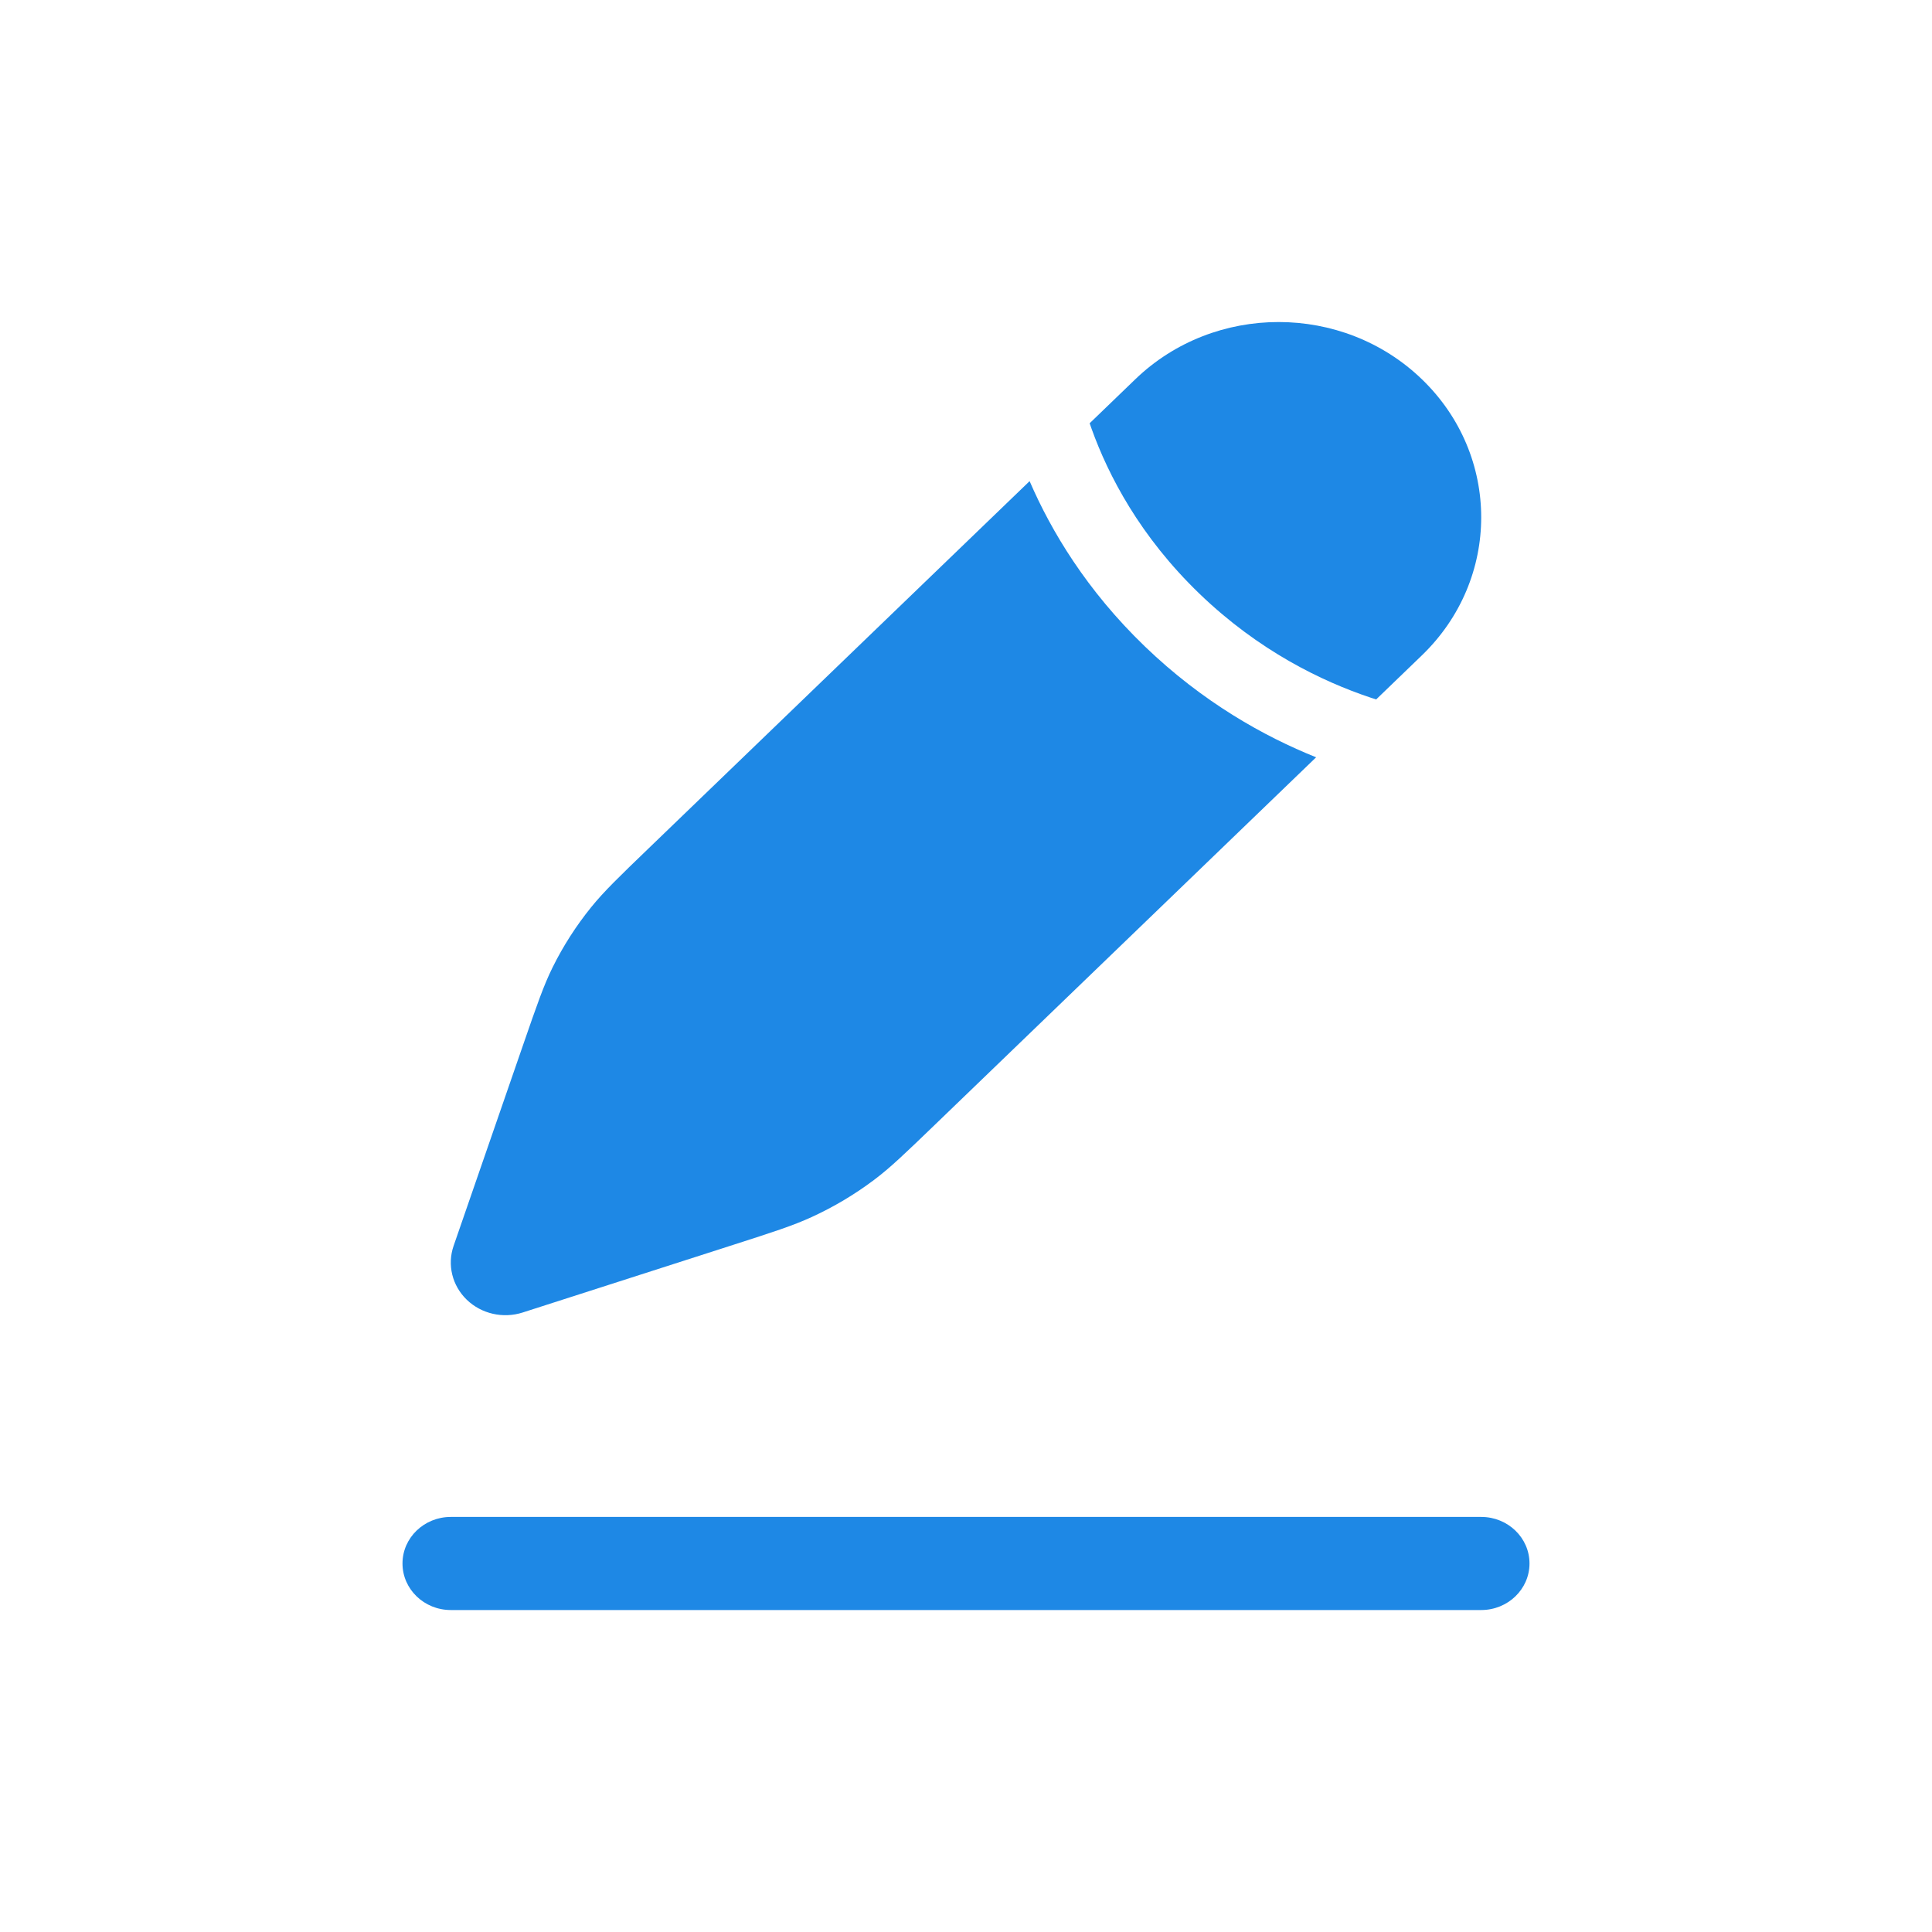 <svg width="120" height="120" viewBox="0 0 120 120" fill="none" xmlns="http://www.w3.org/2000/svg">
<path fill-rule="evenodd" clip-rule="evenodd" d="M25 97.11C25 95.513 26.343 94.219 28 94.219H92C93.657 94.219 95 95.513 95 97.11C95 98.707 93.657 100.002 92 100.002H28C26.343 100.002 25 98.707 25 97.11Z" fill="#1E88E5"/>
<path d="M58.08 69.849C56.233 71.629 55.31 72.519 54.292 73.284C53.091 74.187 51.791 74.962 50.416 75.593C49.25 76.129 48.011 76.527 45.533 77.323L32.467 81.521C31.247 81.913 29.903 81.607 28.994 80.731C28.085 79.855 27.768 78.559 28.174 77.384L32.53 64.789C33.356 62.401 33.769 61.207 34.324 60.083C34.98 58.758 35.783 57.505 36.72 56.347C37.514 55.366 38.437 54.476 40.284 52.696L63.951 29.884C65.292 32.989 67.494 36.667 71.103 40.145C74.711 43.623 78.526 45.745 81.747 47.037L58.08 69.849Z" fill="#1E88E5"/>
<path d="M88.314 23.554C93.229 28.291 93.229 35.971 88.314 40.707L85.475 43.444C85.358 43.407 85.24 43.368 85.12 43.328C82.121 42.325 78.19 40.433 74.497 36.873C70.804 33.314 68.841 29.525 67.801 26.634C67.759 26.518 67.719 26.404 67.68 26.29L70.518 23.554C75.433 18.818 83.4 18.818 88.314 23.554Z" fill="#1E88E5"/>
</svg>

